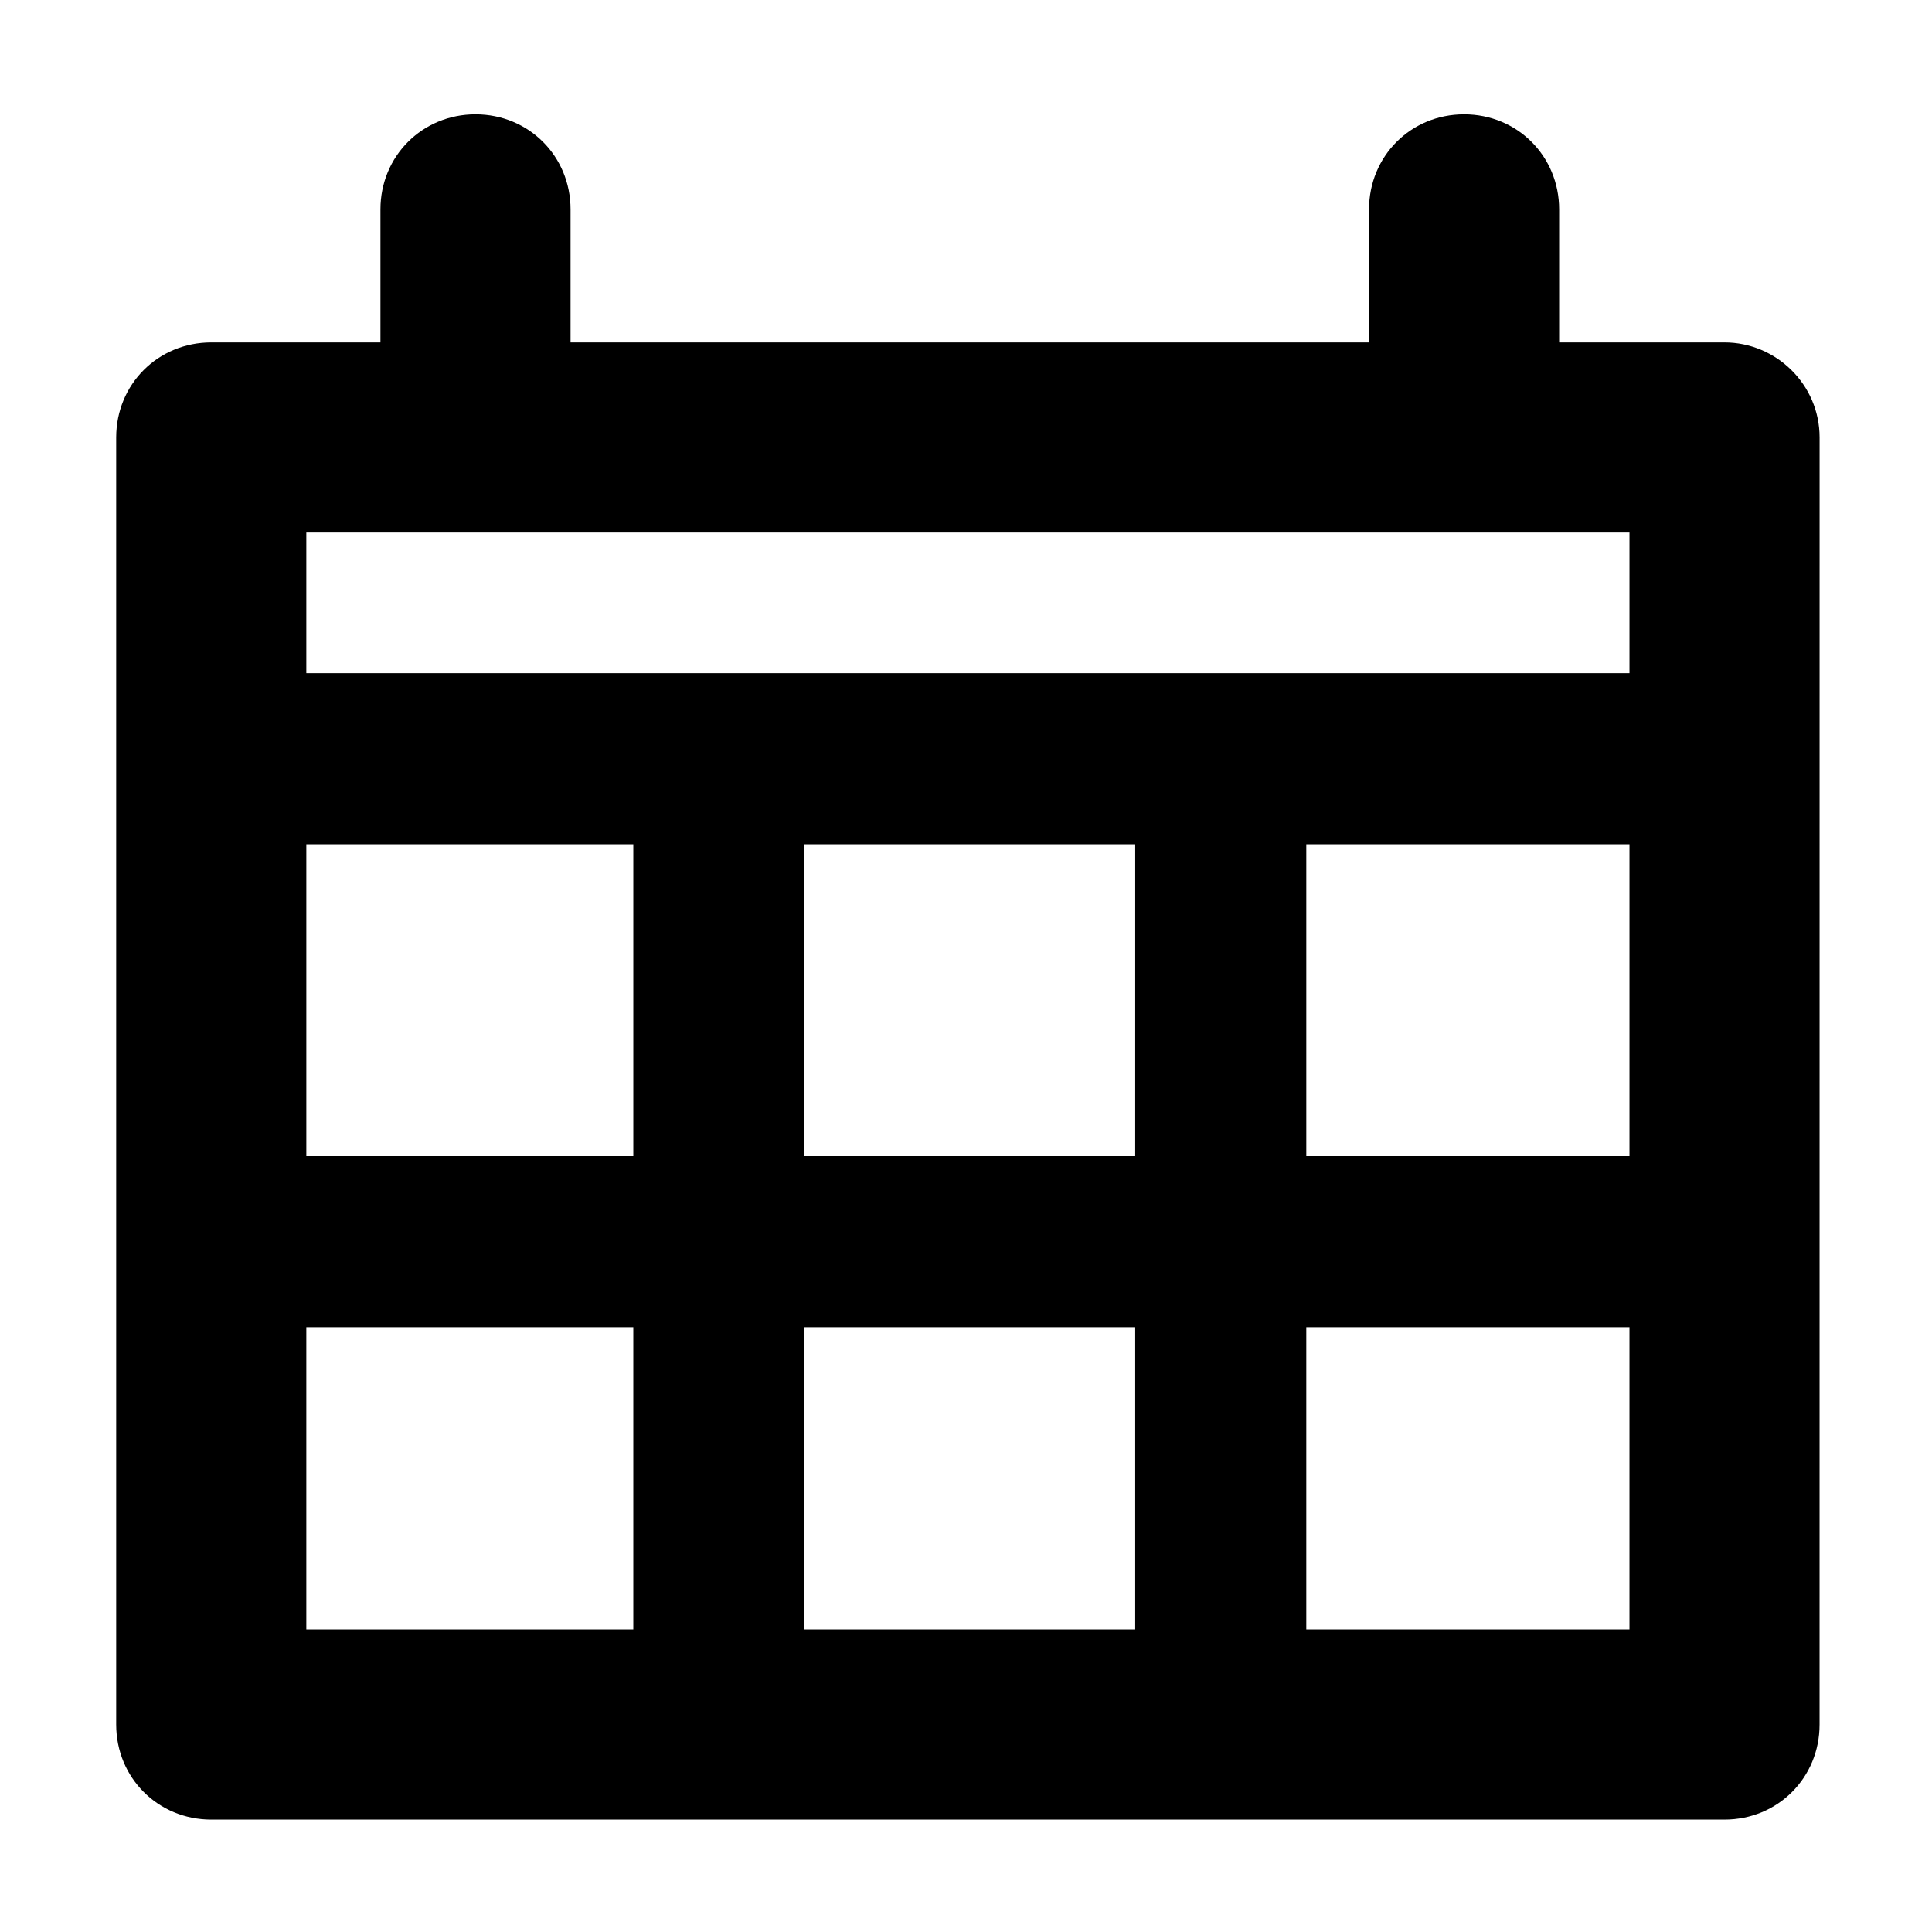 <?xml version="1.0" encoding="UTF-8"?>
<!-- The Best Svg Icon site in the world: iconSvg.co, Visit us! https://iconsvg.co -->
<svg fill="#000000" width="800px" height="800px" version="1.1" viewBox="144 144 512 512" xmlns="http://www.w3.org/2000/svg">
 <path d="m601.02 234.75h-43.832v-35.266c0-14.105-11.082-25.191-25.191-25.191-14.105 0-25.191 11.082-25.191 25.191v35.266h-211.6v-35.266c0-14.105-11.082-25.191-25.191-25.191-14.105 0-25.191 11.082-25.191 25.191v35.266h-44.84c-14.105 0-25.191 11.082-25.191 25.191v341.08c0 14.105 11.082 25.191 25.191 25.191h401.03c14.105 0 25.191-11.082 25.191-25.191l0.008-341.08c0-14.109-11.59-25.191-25.191-25.191zm-243.84 215.63v-82.625h87.664l-0.004 82.625zm87.66 45.344v80.105h-87.66v-80.105zm-219.66-127.97h86.656v82.625h-86.656zm265 0h85.648v82.625h-85.648zm85.648-82.625v37.281h-350.65v-37.281zm-350.65 210.59h86.656v80.105h-86.656zm265 80.105v-80.105h85.648v80.105z"/>
</svg>